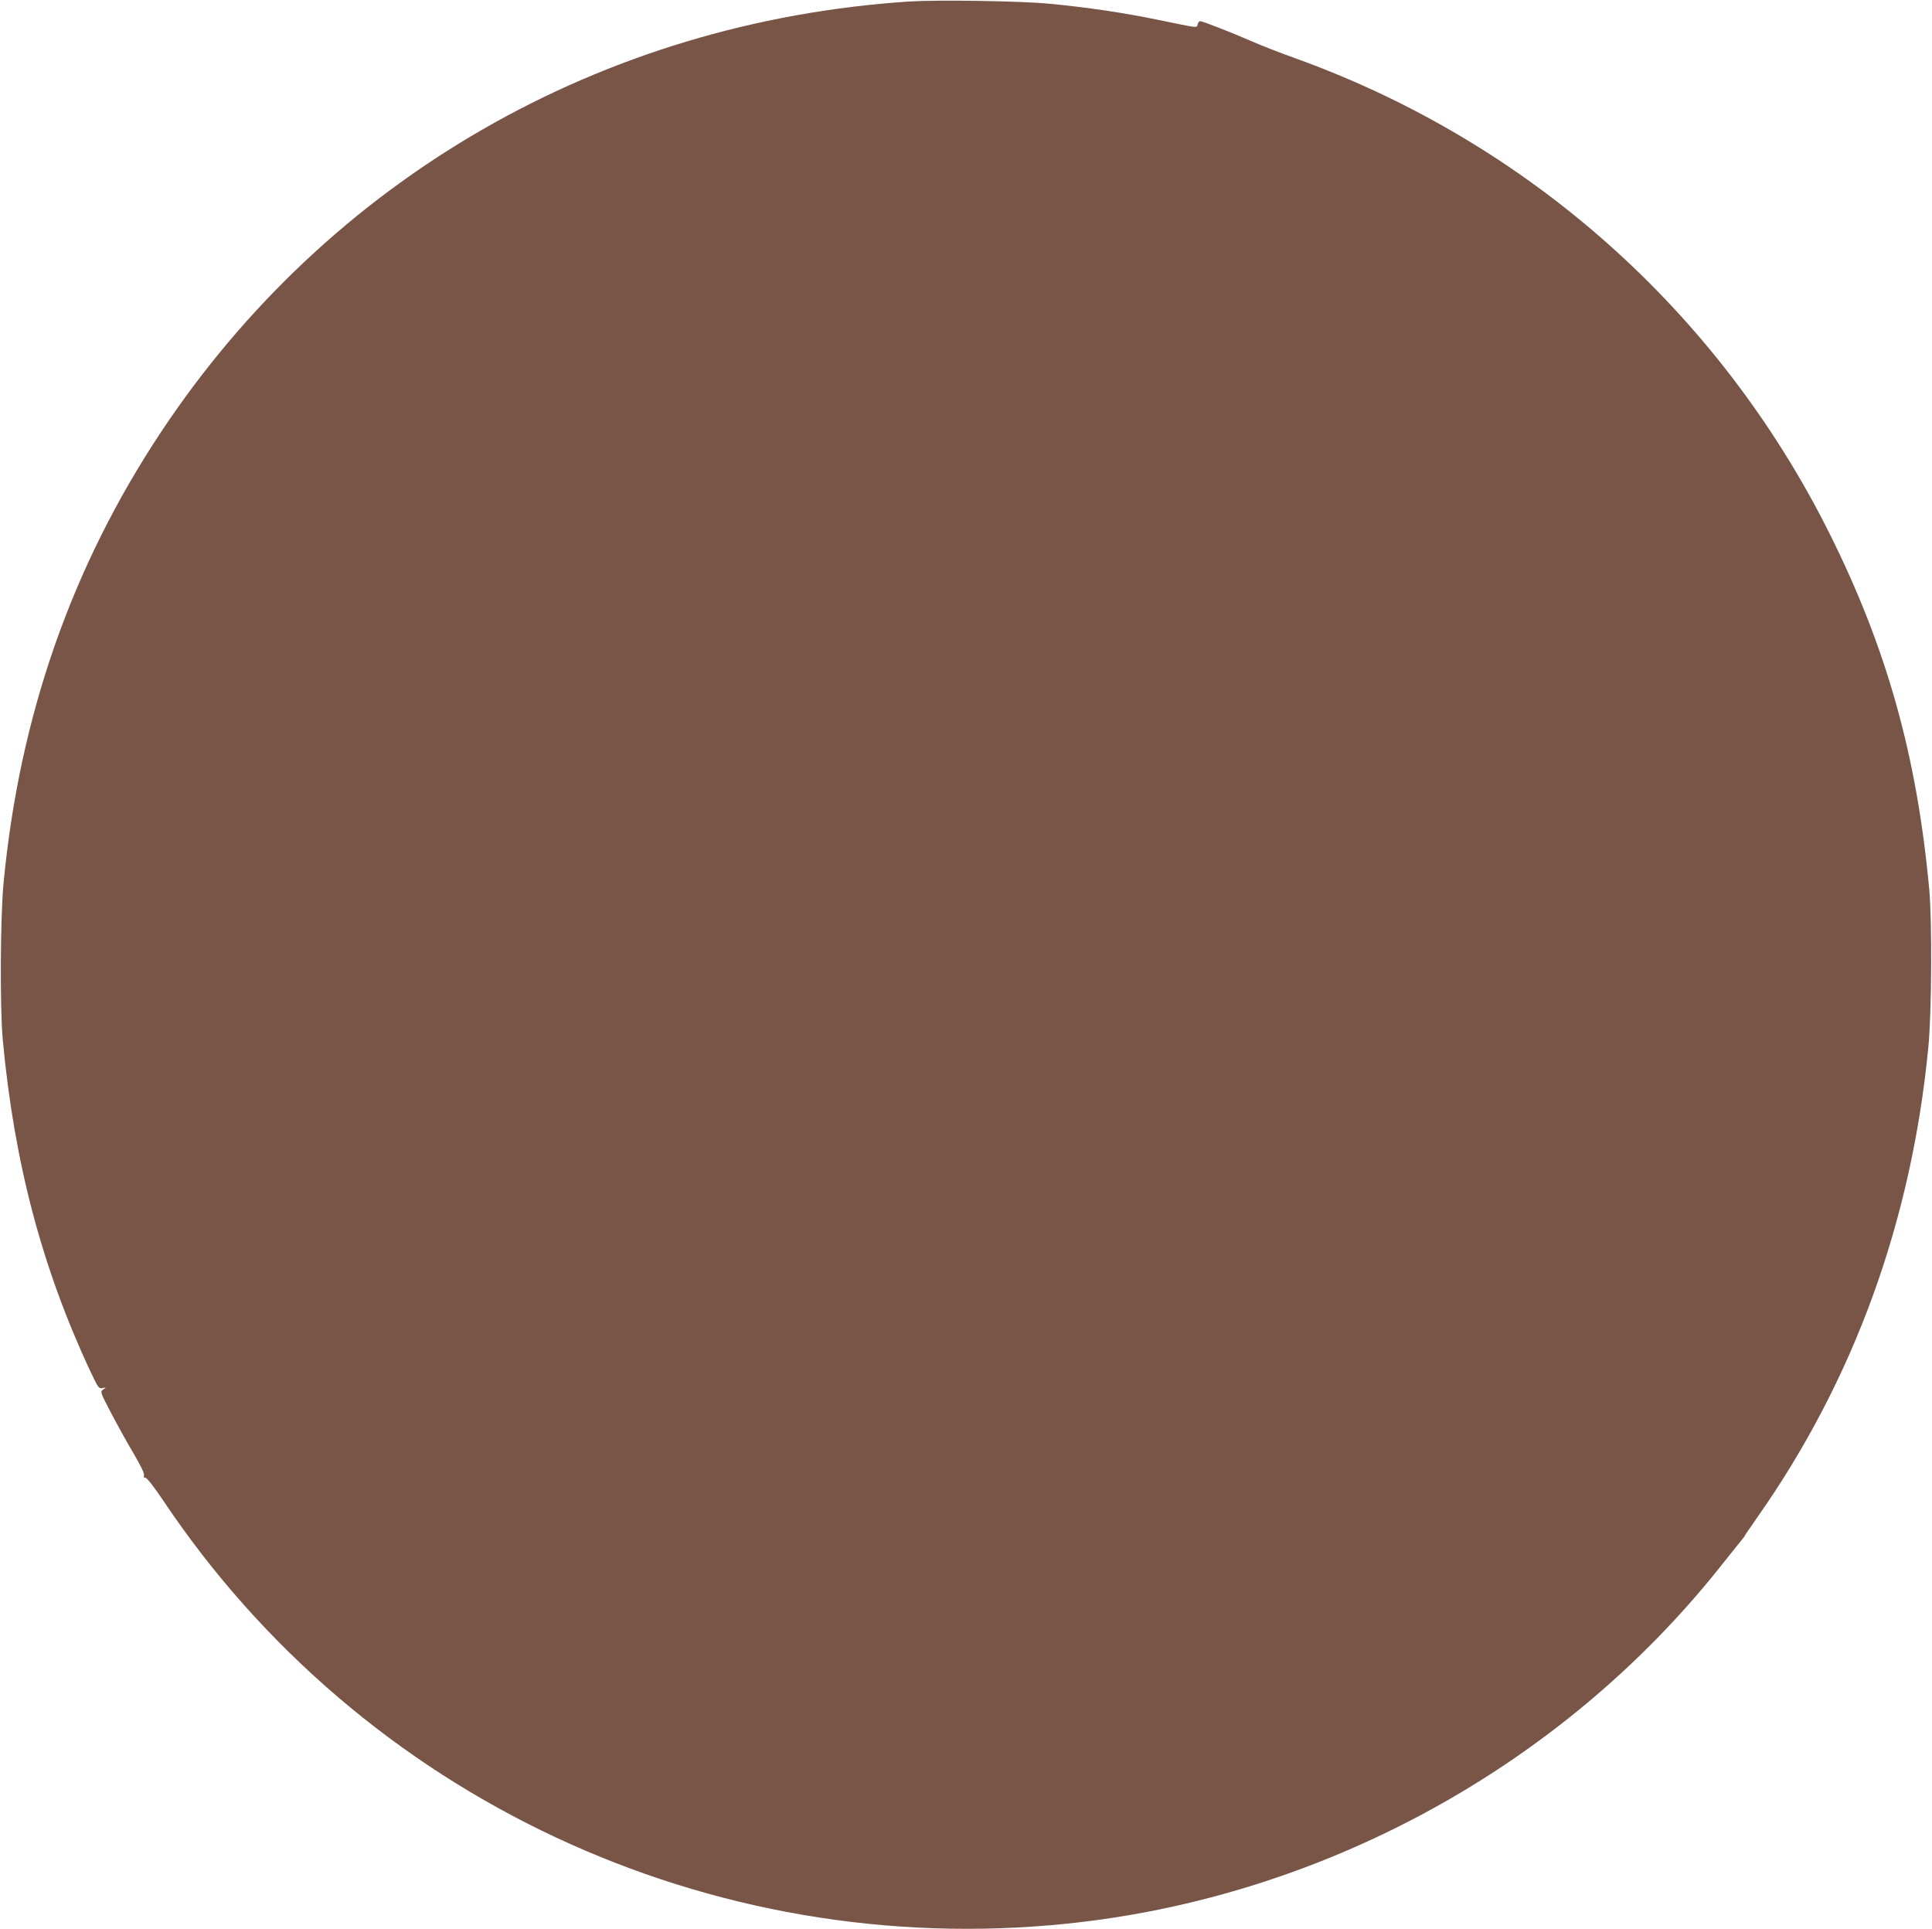 <?xml version="1.0" standalone="no"?>
<!DOCTYPE svg PUBLIC "-//W3C//DTD SVG 20010904//EN"
 "http://www.w3.org/TR/2001/REC-SVG-20010904/DTD/svg10.dtd">
<svg version="1.0" xmlns="http://www.w3.org/2000/svg"
 width="1280pt" height="1278pt" viewBox="0 0 1280 1278"
 preserveAspectRatio="xMidYMid meet">
<g transform="translate(0,1278) scale(0.1,-0.1)"
fill="#795548" stroke="none">
<path d="M6023 12770 c-2038 -134 -3844 -1174 -4958 -2855 -590 -890 -935
-1877 -1041 -2980 -22 -225 -25 -829 -6 -1040 76 -819 260 -1515 582 -2203 51
-107 55 -113 79 -108 26 6 26 6 5 -9 -21 -16 -21 -16 53 -158 41 -78 108 -199
149 -268 47 -80 72 -132 68 -143 -4 -11 -1 -16 10 -16 9 0 57 -61 116 -149
1317 -1970 3623 -3050 5990 -2805 1686 174 3270 1038 4322 2358 66 83 131 164
144 180 13 15 24 30 24 32 0 2 38 58 85 125 638 909 1020 1959 1131 3114 22
225 25 829 6 1040 -82 890 -282 1602 -663 2365 -736 1470 -1995 2589 -3540
3145 -101 36 -236 89 -299 117 -119 52 -313 128 -329 128 -6 0 -13 -9 -16 -21
-8 -25 14 -27 -260 29 -231 48 -478 84 -720 107 -199 19 -740 27 -932 15z"/>
</g>
</svg>
